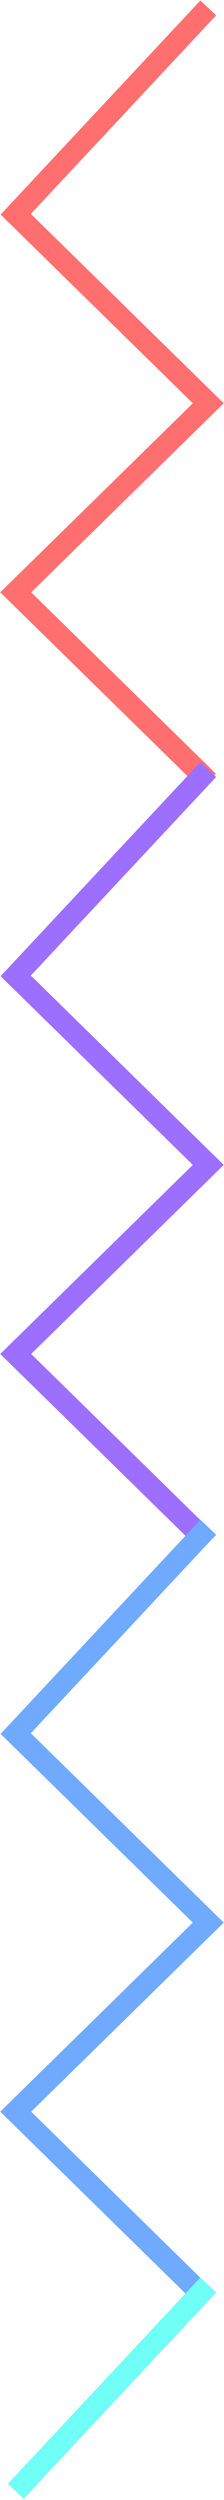 <svg xmlns="http://www.w3.org/2000/svg" width="114" height="1267" viewBox="0 0 114 1267" preserveAspectRatio="none">
    <g fill="none" fill-rule="evenodd" stroke-width="11">
        <path stroke="#FF6F6F" d="M106 4L8 108.57l98 95.81-98 95.81L106 396"/>
        <path stroke="#9C6FFF" d="M106 390L8 494.57l98 95.81-98 95.81L106 782"/>
        <path stroke="#6FAAFF" d="M106 774L8 878.57l98 95.81-98 95.81 98 95.81"/>
        <path stroke="#6FFFF7" d="M106 1158L8 1262.57"/>
    </g>
</svg>
